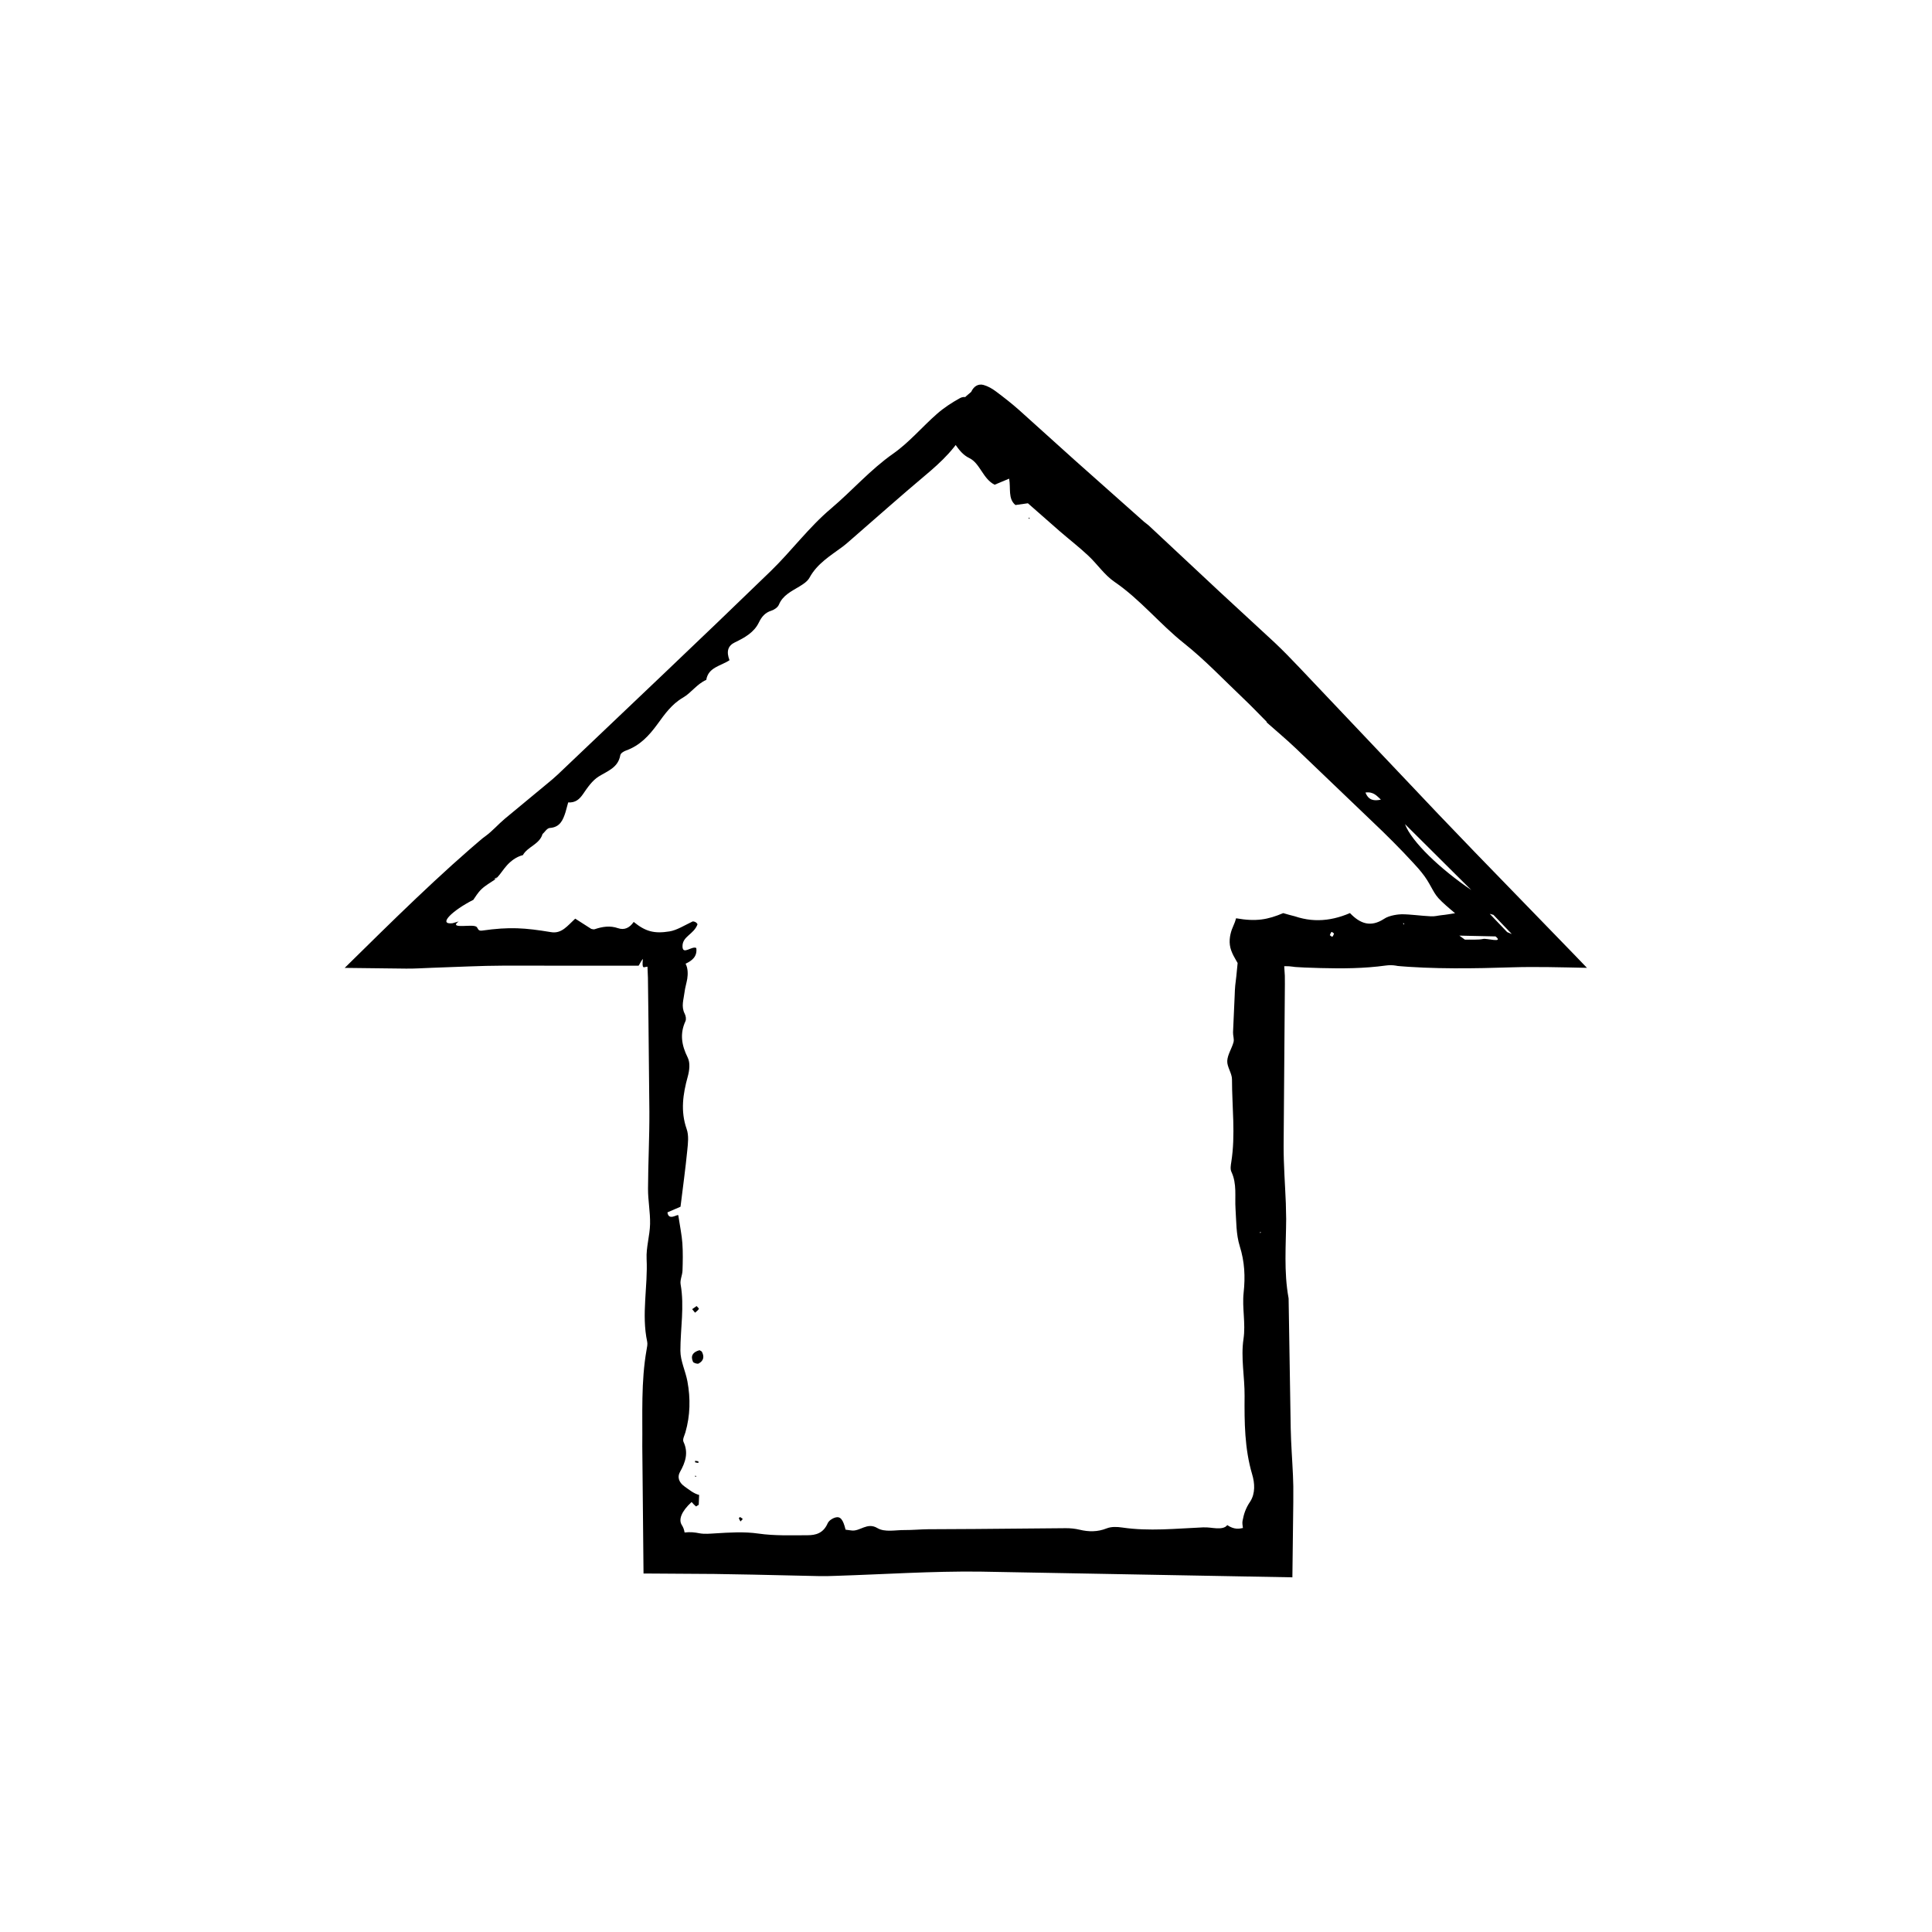 <?xml version="1.0" encoding="UTF-8"?>
<!-- The Best Svg Icon site in the world: iconSvg.co, Visit us! https://iconsvg.co -->
<svg fill="#000000" width="800px" height="800px" version="1.1" viewBox="144 144 512 512" xmlns="http://www.w3.org/2000/svg">
 <g>
  <path d="m401.38 247.85c-3.543 2.82-6.035 6.266-7.621 10.488 3.176 1.785 3.785 5.457 7.129 7.062 2.828 1.355 3.578 5.5 6.699 7.059 1.188-0.504 2.383-0.996 3.844-1.613 0.48 2.59-0.359 5.309 1.672 6.992 1.355-0.191 2.801-0.395 3.301-0.465 3.215 2.828 5.809 5.106 8.414 7.387 2.508 2.168 5.141 4.207 7.551 6.465 2.414 2.242 4.297 5.141 6.992 6.977 6.836 4.672 11.969 11.148 18.402 16.262 5.586 4.438 10.52 9.668 15.699 14.586 2.137 2.023 4.16 4.156 6.238 6.242l-0.016 0.152c2.606 2.309 5.266 4.539 7.789 6.934l22.953 21.977c1.863 1.82 3.703 3.668 5.508 5.547l2.672 2.852 1.309 1.449 0.832 1.004c2.328 2.856 2.856 5.066 4.469 6.836 1.094 1.188 2.594 2.469 4.394 3.969-1.109 0.176-2.289 0.395-3.719 0.539-0.855 0.086-1.562 0.332-2.695 0.281-2.766-0.133-5.422-0.543-7.715-0.543-0.648 0-3.269 0.223-4.715 1.234-3.508 2.277-6.297 1.293-9.008-1.543l-0.004-0.004c-2.75 1.184-5.508 1.844-8.281 1.879-1.387 0.02-2.781-0.117-4.18-0.43-0.707-0.152-1.406-0.344-2.117-0.586-0.977-0.242-2.004-0.523-3.109-0.852-4.09 1.719-7.129 2.312-12.488 1.367-0.176 0.66-0.414 1.305-0.707 1.953-0.578 1.258-1.199 3.141-0.941 5.144 0.25 1.977 1.598 3.898 2.055 4.758-0.133 1.34-0.246 2.5-0.352 3.562-0.102 0.84-0.191 1.602-0.281 2.363-0.098 0.852-0.105 1.707-0.145 2.559l-0.441 9.883c-0.035 0.867 0.344 1.785 0.133 2.594-0.453 1.691-1.586 3.316-1.668 4.988-0.07 1.605 1.258 3.254 1.258 4.875 0 7.309 0.969 14.629-0.188 21.938-0.133 0.852-0.312 1.832 0.035 2.578 1.508 3.211 0.871 6.543 1.09 9.828 0.223 3.301 0.133 6.711 1.117 9.859 1.301 4.133 1.492 8.102 1.031 12.344-0.438 4.047 0.586 8.102-0.039 12.297-0.734 4.926 0.332 10.031 0.293 15.059-0.055 6.988-0.012 13.941 2.004 20.773 0.711 2.348 0.852 5.039-0.469 7.148-1.305 1.898-1.754 3.481-2.074 5.184-0.102 0.516-0.012 1.18 0.098 1.895-0.996 0.215-2.281 0.484-4.16-0.77-0.523 0.781-1.699 0.902-2.836 0.848-1.223-0.059-2.117-0.301-3.602-0.242-7.125 0.309-14.27 1.09-21.41 0.035-1.352-0.195-2.852-0.266-4.102 0.23-2.422 0.961-4.762 0.934-7.211 0.344-1.18-0.281-2.414-0.402-3.621-0.395l-24.008 0.211-12.48 0.066c-2.074 0.023-4.144 0.23-6.223 0.215-2.434-0.023-5.254 0.648-7.219-0.523-2.75-1.637-4.609 0.977-6.906 0.629-0.52-0.07-1.027-0.137-1.523-0.203-0.664-2.699-1.367-3.617-2.75-3.219-0.75 0.215-1.688 0.816-2.012 1.562-1.148 2.621-3.168 3.125-5.285 3.129-4.352 0.012-8.746 0.176-13.047-0.438-3.789-0.551-7.809-0.277-11.297-0.066-1.457 0.09-3.066 0.238-4.348-0.016-1.258-0.25-2.418-0.379-3.926-0.207-0.109-0.727-0.336-1.359-0.73-1.969-0.922-1.43-0.137-3.602 2.594-6.109 0.395 0.473 0.785 0.867 1.176 1.18l0.711-0.449c0.035-0.898 0.074-1.785 0.105-2.606-1.461-0.359-2.711-1.43-3.934-2.293-1.406-1.02-1.91-2.418-1.152-3.769 1.477-2.613 2.293-5.141 0.945-8.004-0.312-0.676 0.262-1.676 0.504-2.516 1.289-4.469 1.367-8.977 0.539-13.488-0.504-2.742-1.863-5.43-1.867-8.141-0.004-5.859 1.098-11.707 0.059-17.59-0.203-1.152 0.453-2.41 0.5-3.621 0.082-2.43 0.133-4.875-0.035-7.301-0.156-2.188-0.625-4.348-1.082-7.391-0.215-0.367-2.578 1.582-2.875-0.766 1.254-0.543 2.606-1.129 3.465-1.5 0.648-5.289 1.32-10.113 1.793-14.941 0.188-1.879 0.449-3.914-0.172-5.664-1.652-4.715-0.984-9.246 0.297-13.879 0.449-1.629 0.699-3.648-0.031-5.09-1.605-3.223-2.102-6.266-0.59-9.562 0.266-0.574 0.109-1.438-0.195-2.031-0.984-1.914-0.262-3.758-0.039-5.656 0.141-1.188 0.523-2.387 0.727-3.582 0.191-1.23 0.195-2.812-0.438-3.969l0.039-0.047c1.617-0.766 3.094-1.844 2.793-4.133-1.152-0.656-3.594 1.953-3.656-0.387-0.074-2.746 2.988-3.176 3.981-5.906-0.277-0.555-0.734-0.734-1.258-0.766-2.227 1.062-4.266 2.352-6.141 2.648-4.051 0.66-6.383 0.051-9.516-2.508-1.09 1.586-2.481 2.238-4.168 1.656-2.102-0.727-4.125-0.414-6.176 0.281-0.309 0.105-0.684-0.066-0.906-0.09-1.441-0.926-2.793-1.785-4.246-2.715-1.996 1.812-3.57 4.086-6.445 3.57-6.914-1.137-10.922-1.445-18.246-0.402-1.094 0.152-1.062-0.59-1.391-0.918l0.016-0.016c-0.559-0.52-2.195-0.324-3.672-0.289-1.43 0.039-2.695-0.074-1.152-1.199-0.562 0.16-1.113 0.316-1.633 0.473-4 0.43-0.023-3.391 5.496-6.195l0.023-0.012c0.641-0.883 1.129-1.832 2.176-2.836 0.957-0.918 2.402-1.758 3.516-2.508l-0.02-0.039 0.074-0.324 0.473-0.207 0.121-0.023c0.902-0.953 1.578-2.102 2.535-3.164 0.961-1.078 2.43-2.293 4.254-2.742 1.281-2.258 4.324-2.82 5.18-5.481v-0.07c0.645-0.574 1.199-1.586 1.965-1.648 2.715-0.188 3.488-2.102 4.16-4.191 0.227-0.828 0.469-1.703 0.707-2.578 1.93 0.121 2.988-0.84 3.941-2.223 1.18-1.719 2.422-3.562 4.144-4.644 2.371-1.48 5.144-2.336 5.723-5.637 0.102-0.559 0.926-1.039 1.562-1.266 3.656-1.316 6.047-3.914 8.262-6.941 1.914-2.621 3.758-5.309 6.801-7.07 2.172-1.258 3.68-3.613 6.16-4.691 0.527-3.359 3.883-3.684 6.16-5.215-0.887-2.289-0.441-3.84 1.43-4.731 2.57-1.234 5.066-2.613 6.352-5.269 0.73-1.516 1.652-2.606 3.316-3.133 0.805-0.262 1.688-0.867 1.996-1.602 1.039-2.488 3.293-3.508 5.391-4.785 1.039-0.629 2.18-1.359 2.734-2.387 2.012-3.684 5.481-5.758 8.699-8.137 0.977-0.73 1.883-1.562 2.805-2.359 6.328-5.492 12.574-11.062 18.992-16.453 4.445-3.723 8.652-7.633 11.191-13.008 0.742-1.57 1.266-3.34 1.508-5.129 0.277-1.988-1.648-3.406-3.359-2.453-2.144 1.184-4.227 2.543-6.051 4.141-3.941 3.449-7.352 7.559-11.629 10.559-6.07 4.258-10.871 9.812-16.469 14.547-5.891 4.969-10.473 11.23-15.973 16.57-18.676 18.117-37.609 35.977-56.445 53.918-0.887 0.848-1.832 1.617-2.777 2.402-3.762 3.113-7.531 6.238-11.285 9.344-1.738 1.465-3.238 3.215-5.062 4.555l-0.734 0.543-1.152 0.973-2.328 2.004c-1.582 1.402-3.152 2.801-4.719 4.188-3.168 2.863-6.363 5.84-9.539 8.855-6.363 6.047-12.605 12.219-18.871 18.383l16.234 0.191c2.144 0.039 4.625-0.141 6.887-0.215 6.523-0.203 12.883-0.559 18.906-0.57l35.824 0.016c0.16-0.004 0.523-1.047 1.168-1.805-0.297 2.996 0.266 2.09 1.137 2.07l0.082-0.004 0.121 2.953 0.145 11.82 0.238 23.641c0.039 6.812-0.336 13.617-0.359 20.43-0.012 3.117 0.613 6.238 0.543 9.352-0.07 3.09-1.066 6.188-0.918 9.25 0.363 7.32-1.41 14.645 0.156 21.949 0.137 0.664-0.035 1.391-0.156 2.082-1.512 8.5-1.055 17.07-1.145 25.609l0.328 33.734 2.328 0.004 16.473 0.109 10.156 0.176 17.793 0.395c1.395 0.031 2.797-0.023 4.188-0.07 12.723-0.398 25.453-1.266 38.164-1.125 27.605 0.508 55.234 1.012 82.852 1.516l0.242-19.941 0.004-4.144-0.09-2.875c-0.18-4.18-0.52-8.352-0.598-12.531l-0.551-34.012c0-0.172 0.012-0.348-0.023-0.523-1.273-6.949-0.672-13.941-0.629-20.914l-0.09-4.191c-0.203-5.047-0.594-10.102-0.586-15.156l0.332-42.91-0.012-2.227-0.051-0.805-0.109-1.715 0.273-0.016c0.699-0.02 1.477 0.055 2.168 0.152 0.289 0.023 0.09 0.055 0.754 0.082l2.141 0.121 4.312 0.145c5.758 0.152 11.512 0.121 17.27-0.672 0.855-0.117 1.758-0.121 2.613 0.02l0.551 0.098 0.945 0.082 1.961 0.145c1.336 0.07 2.648 0.141 3.965 0.211 2.664 0.109 5.352 0.168 8.012 0.18 5.336 0.031 10.535-0.105 15.551-0.262 6.125-0.191 12.828 0 19.711 0.141l-3.203-3.332-26.535-27.352-9.738-10.141-7.34-7.75-29.371-30.988c-2.16-2.273-4.336-4.527-6.621-6.676l-14.602-13.488-18.738-17.512c-0.379-0.352-0.84-0.629-1.234-0.977l-18.375-16.332-14.773-13.312c-1.961-1.738-4.031-3.352-6.133-4.918-0.961-0.715-2.055-1.355-3.238-1.688-1.367-0.379-2.586 0.297-3.281 1.824zm132.52 132.01c-8.148-5.508-15.875-12.832-17.562-17.461zm6.441 12.301c2.254 1.855-2.383 0.422-3.305 0.672-1.188 0.281-3.188 0.137-4.836 0.176l-1.457-1.059c3.113 0.07 6.227 0.141 9.598 0.211zm-1.551-5.984 0.988 0.273 4.867 5.082-1.223-0.508zm-32.926-32.148c2.125-0.293 3.043 0.926 4.086 1.879-1.801 0.398-3.277 0.199-4.086-1.879zm-8.781 38.207c-0.105 0.082-0.434-0.258-0.664-0.402 0.145-0.297 0.242-0.676 0.457-0.848 0.102-0.082 0.438 0.266 0.664 0.418-0.137 0.293-0.238 0.672-0.457 0.832zm18.895-3.188-0.156-0.406 0.309 0.086zm-38.094 81.449 0.301 0.051-0.195 0.262z"/>
  <path d="m329.38 501.82c0.312 0.195 0.551 0.266 0.621 0.398 0.656 1.238 0.551 2.394-0.887 3.144-0.293 0.152-1.32-0.168-1.457-0.457-0.711-1.555-0.07-2.609 1.723-3.086z"/>
  <path d="m327.43 490.94 1.176-0.82c0.215 0.262 0.672 0.621 0.594 0.762-0.211 0.383-0.648 0.672-1.004 0.996-0.211-0.258-0.422-0.52-0.766-0.938z"/>
  <path d="m340.85 546.55-0.613 0.656c-0.152-0.281-0.316-0.551-0.438-0.852-0.016-0.035 0.273-0.332 0.344-0.309 0.254 0.117 0.477 0.328 0.707 0.504z"/>
  <path d="m329.07 531.25 0.023 0.441c-0.289-0.047-0.586-0.059-0.852-0.145-0.066-0.02-0.023-0.273-0.035-0.418z"/>
  <path d="m416.52 281.43 0.27-0.301 0.086 0.344z"/>
  <path d="m328.27 535.02 0.301 0.254-0.379 0.086z"/>
  <path d="m269.41 382.5 0.414 0.117-0.438-0.105z"/>
  <path d="m479.7 335.45 0.016-0.152z"/>
  <path d="m275.75 376.55-0.648 0.598-0.023-0.043 0.547-0.527z"/>
  <path d="m270.36 389.72-0.016 0.016z"/>
 </g>
</svg>